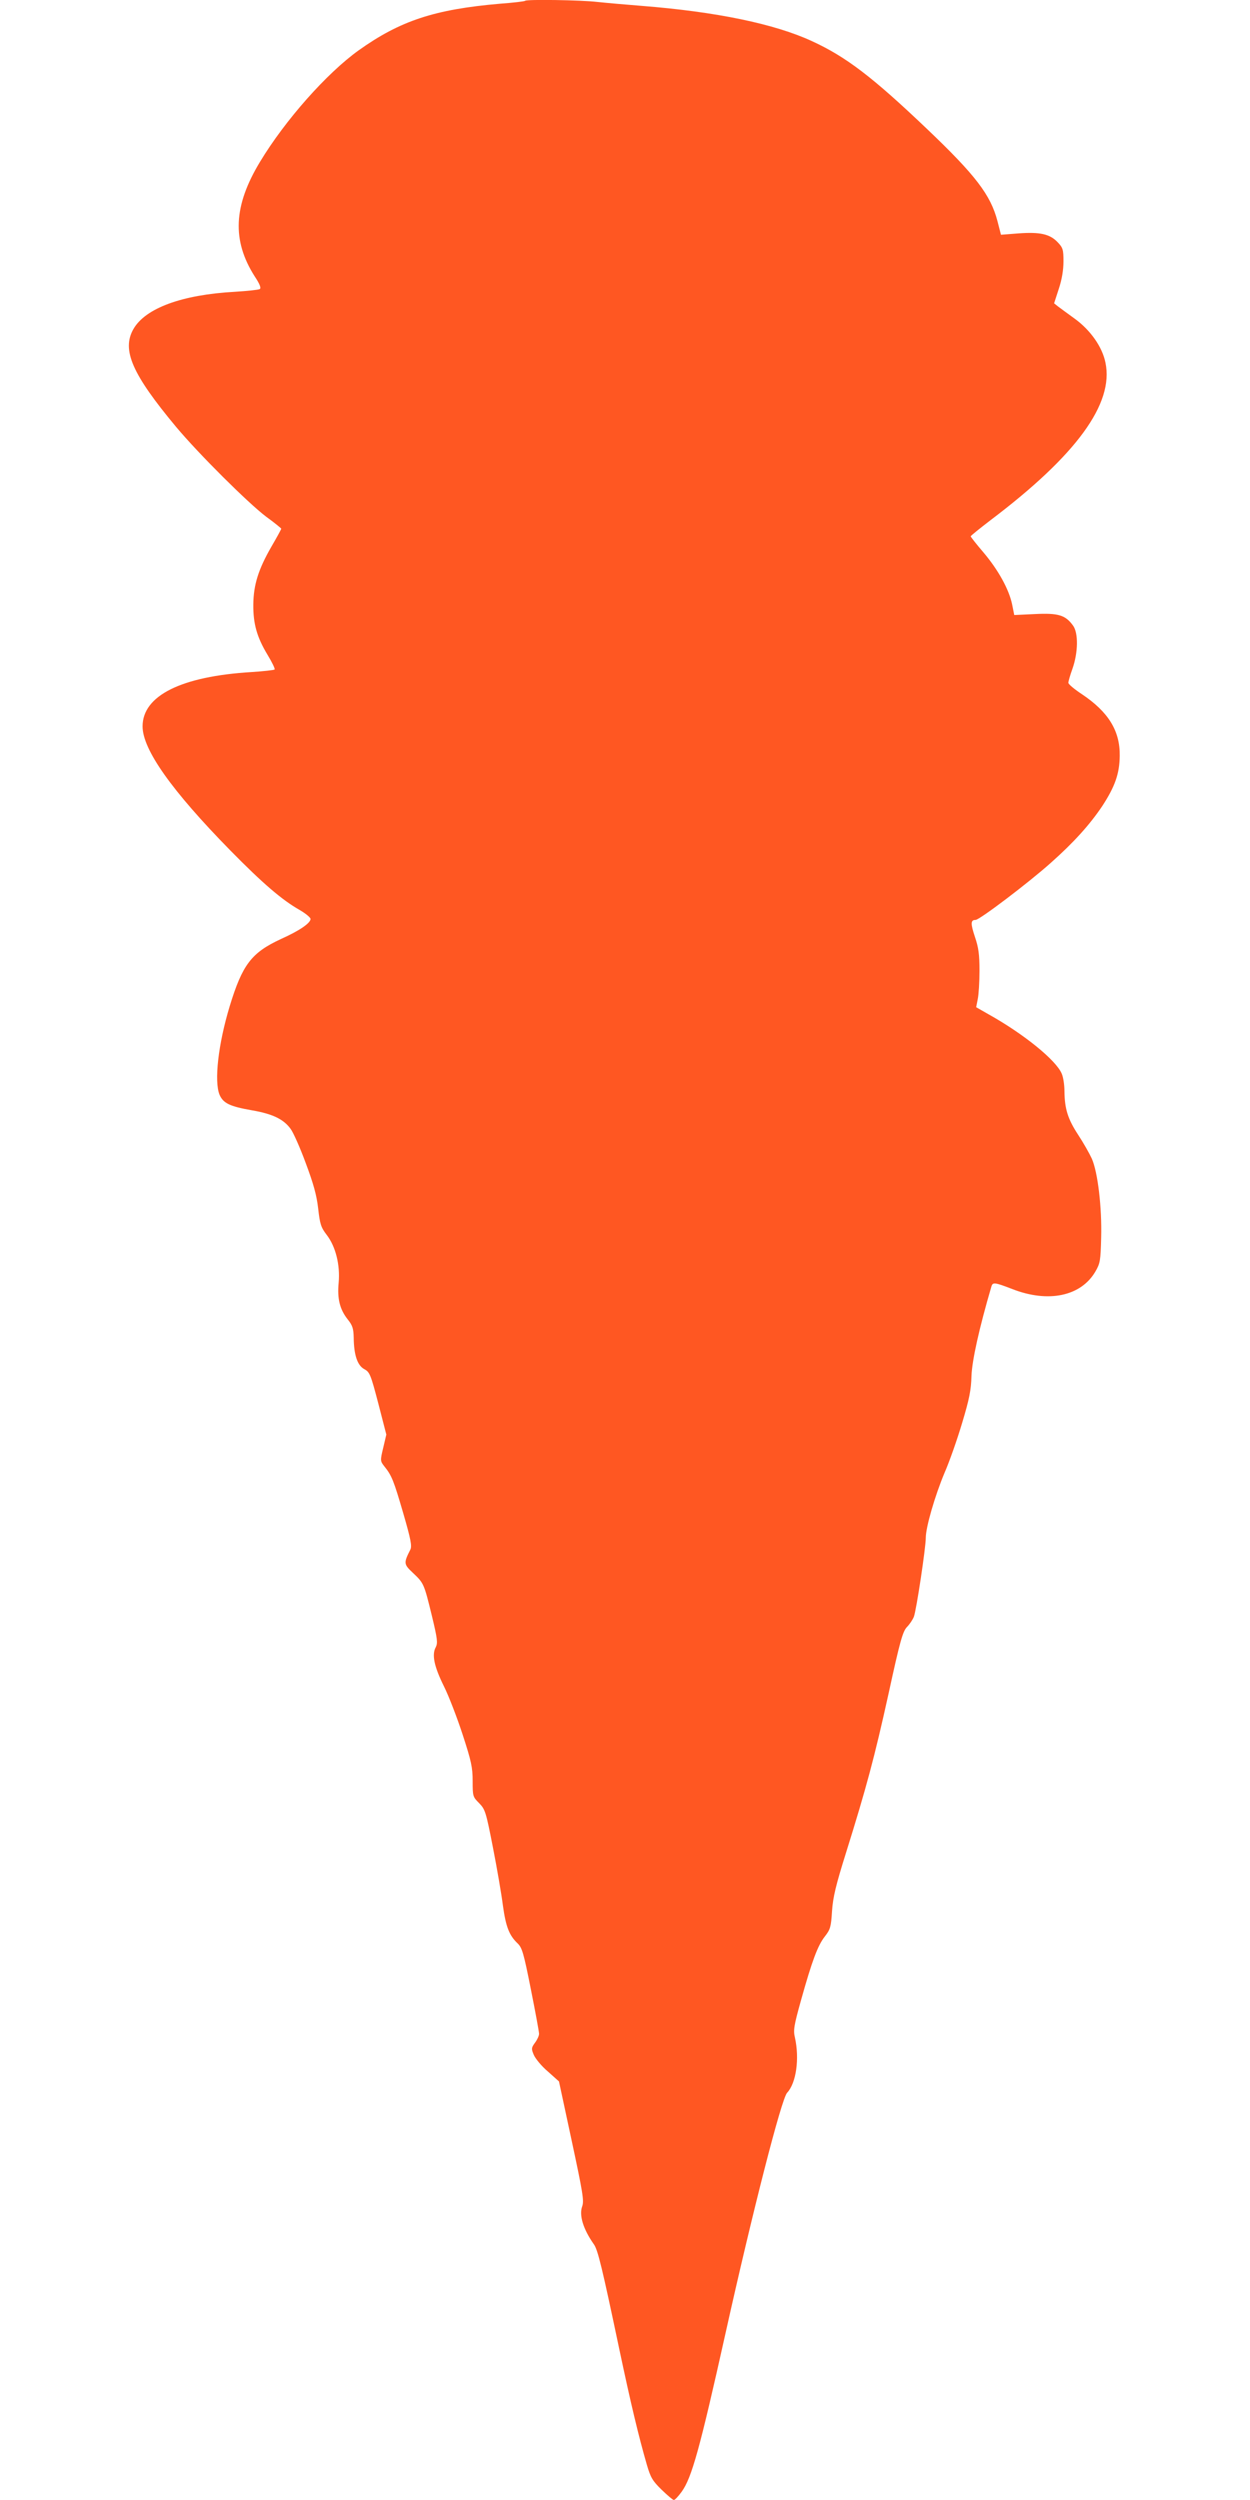 <?xml version="1.0" standalone="no"?>
<!DOCTYPE svg PUBLIC "-//W3C//DTD SVG 20010904//EN"
 "http://www.w3.org/TR/2001/REC-SVG-20010904/DTD/svg10.dtd">
<svg version="1.0" xmlns="http://www.w3.org/2000/svg"
 width="640pt" height="1280pt" viewBox="0 0 640 1280"
 preserveAspectRatio="xMidYMid meet">
<g transform="translate(0,1280) scale(0.1,-0.1)"
fill="#ff5722" stroke="none">
<path d="M2689 12796 c-2 -3 -61 -10 -129 -15 -335 -29 -511 -87 -724 -239
-163 -117 -376 -357 -505 -571 -136 -225 -144 -402 -27 -586 26 -39 34 -60 26
-65 -6 -4 -64 -10 -128 -14 -271 -15 -458 -84 -519 -191 -61 -107 -6 -231 218
-500 118 -141 370 -391 461 -460 43 -31 78 -60 78 -62 0 -3 -23 -45 -51 -93
-66 -115 -91 -194 -92 -295 -1 -98 18 -167 73 -258 23 -38 39 -71 36 -75 -4
-3 -57 -9 -119 -13 -360 -22 -557 -121 -557 -278 0 -119 149 -329 449 -635
166 -169 265 -254 355 -305 31 -18 56 -39 56 -46 0 -21 -56 -60 -152 -103
-151 -70 -197 -131 -262 -344 -59 -195 -80 -384 -52 -453 19 -44 53 -60 167
-80 104 -18 161 -45 197 -95 13 -17 48 -95 77 -174 40 -107 56 -164 64 -233 9
-80 14 -97 44 -136 46 -60 69 -154 61 -244 -8 -83 6 -137 46 -188 25 -31 30
-47 31 -94 1 -89 19 -142 54 -161 28 -15 33 -27 72 -176 l41 -159 -16 -68
c-16 -66 -15 -68 6 -95 38 -47 48 -73 97 -241 38 -131 45 -167 36 -185 -35
-69 -34 -75 13 -119 56 -53 57 -55 97 -219 29 -120 31 -140 20 -162 -21 -38
-8 -99 42 -200 25 -50 68 -162 96 -248 44 -135 51 -167 51 -237 0 -78 1 -81
33 -113 31 -32 35 -43 71 -228 21 -107 44 -241 51 -297 15 -108 32 -152 75
-193 23 -22 31 -48 68 -235 23 -115 42 -218 42 -228 0 -10 -9 -30 -21 -46 -19
-26 -19 -31 -6 -62 8 -19 40 -58 72 -85 l57 -51 65 -303 c57 -266 64 -308 54
-336 -17 -46 5 -117 59 -194 21 -28 43 -121 130 -534 60 -284 99 -447 142
-596 19 -65 29 -82 75 -127 30 -29 58 -53 63 -53 6 0 23 19 40 42 52 72 93
220 225 813 138 621 286 1199 315 1230 47 50 64 175 40 283 -9 37 -5 61 31
190 57 204 86 281 122 327 28 36 32 48 37 130 5 72 19 131 72 300 104 333 145
485 218 816 58 267 72 315 93 338 14 14 30 38 36 53 13 34 61 354 61 404 0 55
47 216 96 333 25 57 65 171 90 255 37 123 46 168 48 241 3 80 39 243 102 458
7 23 16 22 107 -13 184 -72 351 -37 425 89 25 43 27 56 30 176 4 152 -17 333
-48 403 -12 26 -43 81 -70 122 -53 81 -69 133 -70 223 0 32 -6 72 -14 90 -29
69 -194 203 -375 304 l-63 36 8 41 c5 23 9 88 9 146 0 84 -5 119 -23 172 -23
69 -23 88 3 88 20 0 271 190 386 293 117 104 198 194 262 289 66 101 89 167
90 258 2 128 -58 225 -194 316 -38 25 -69 51 -69 58 0 7 9 39 21 72 29 82 31
183 3 221 -39 54 -76 65 -195 59 l-106 -5 -11 55 c-16 76 -70 175 -147 266
-36 42 -65 79 -65 82 0 3 46 40 102 83 439 332 632 596 588 806 -16 80 -76
166 -157 225 -36 26 -74 54 -86 63 l-20 16 24 74 c16 48 24 97 24 141 0 60 -3
70 -30 98 -40 42 -91 53 -200 45 l-90 -7 -18 70 c-35 134 -112 235 -362 473
-277 264 -413 368 -587 448 -192 89 -492 151 -873 181 -77 6 -179 15 -226 20
-85 10 -362 14 -370 6z"/>
</g>
</svg>
